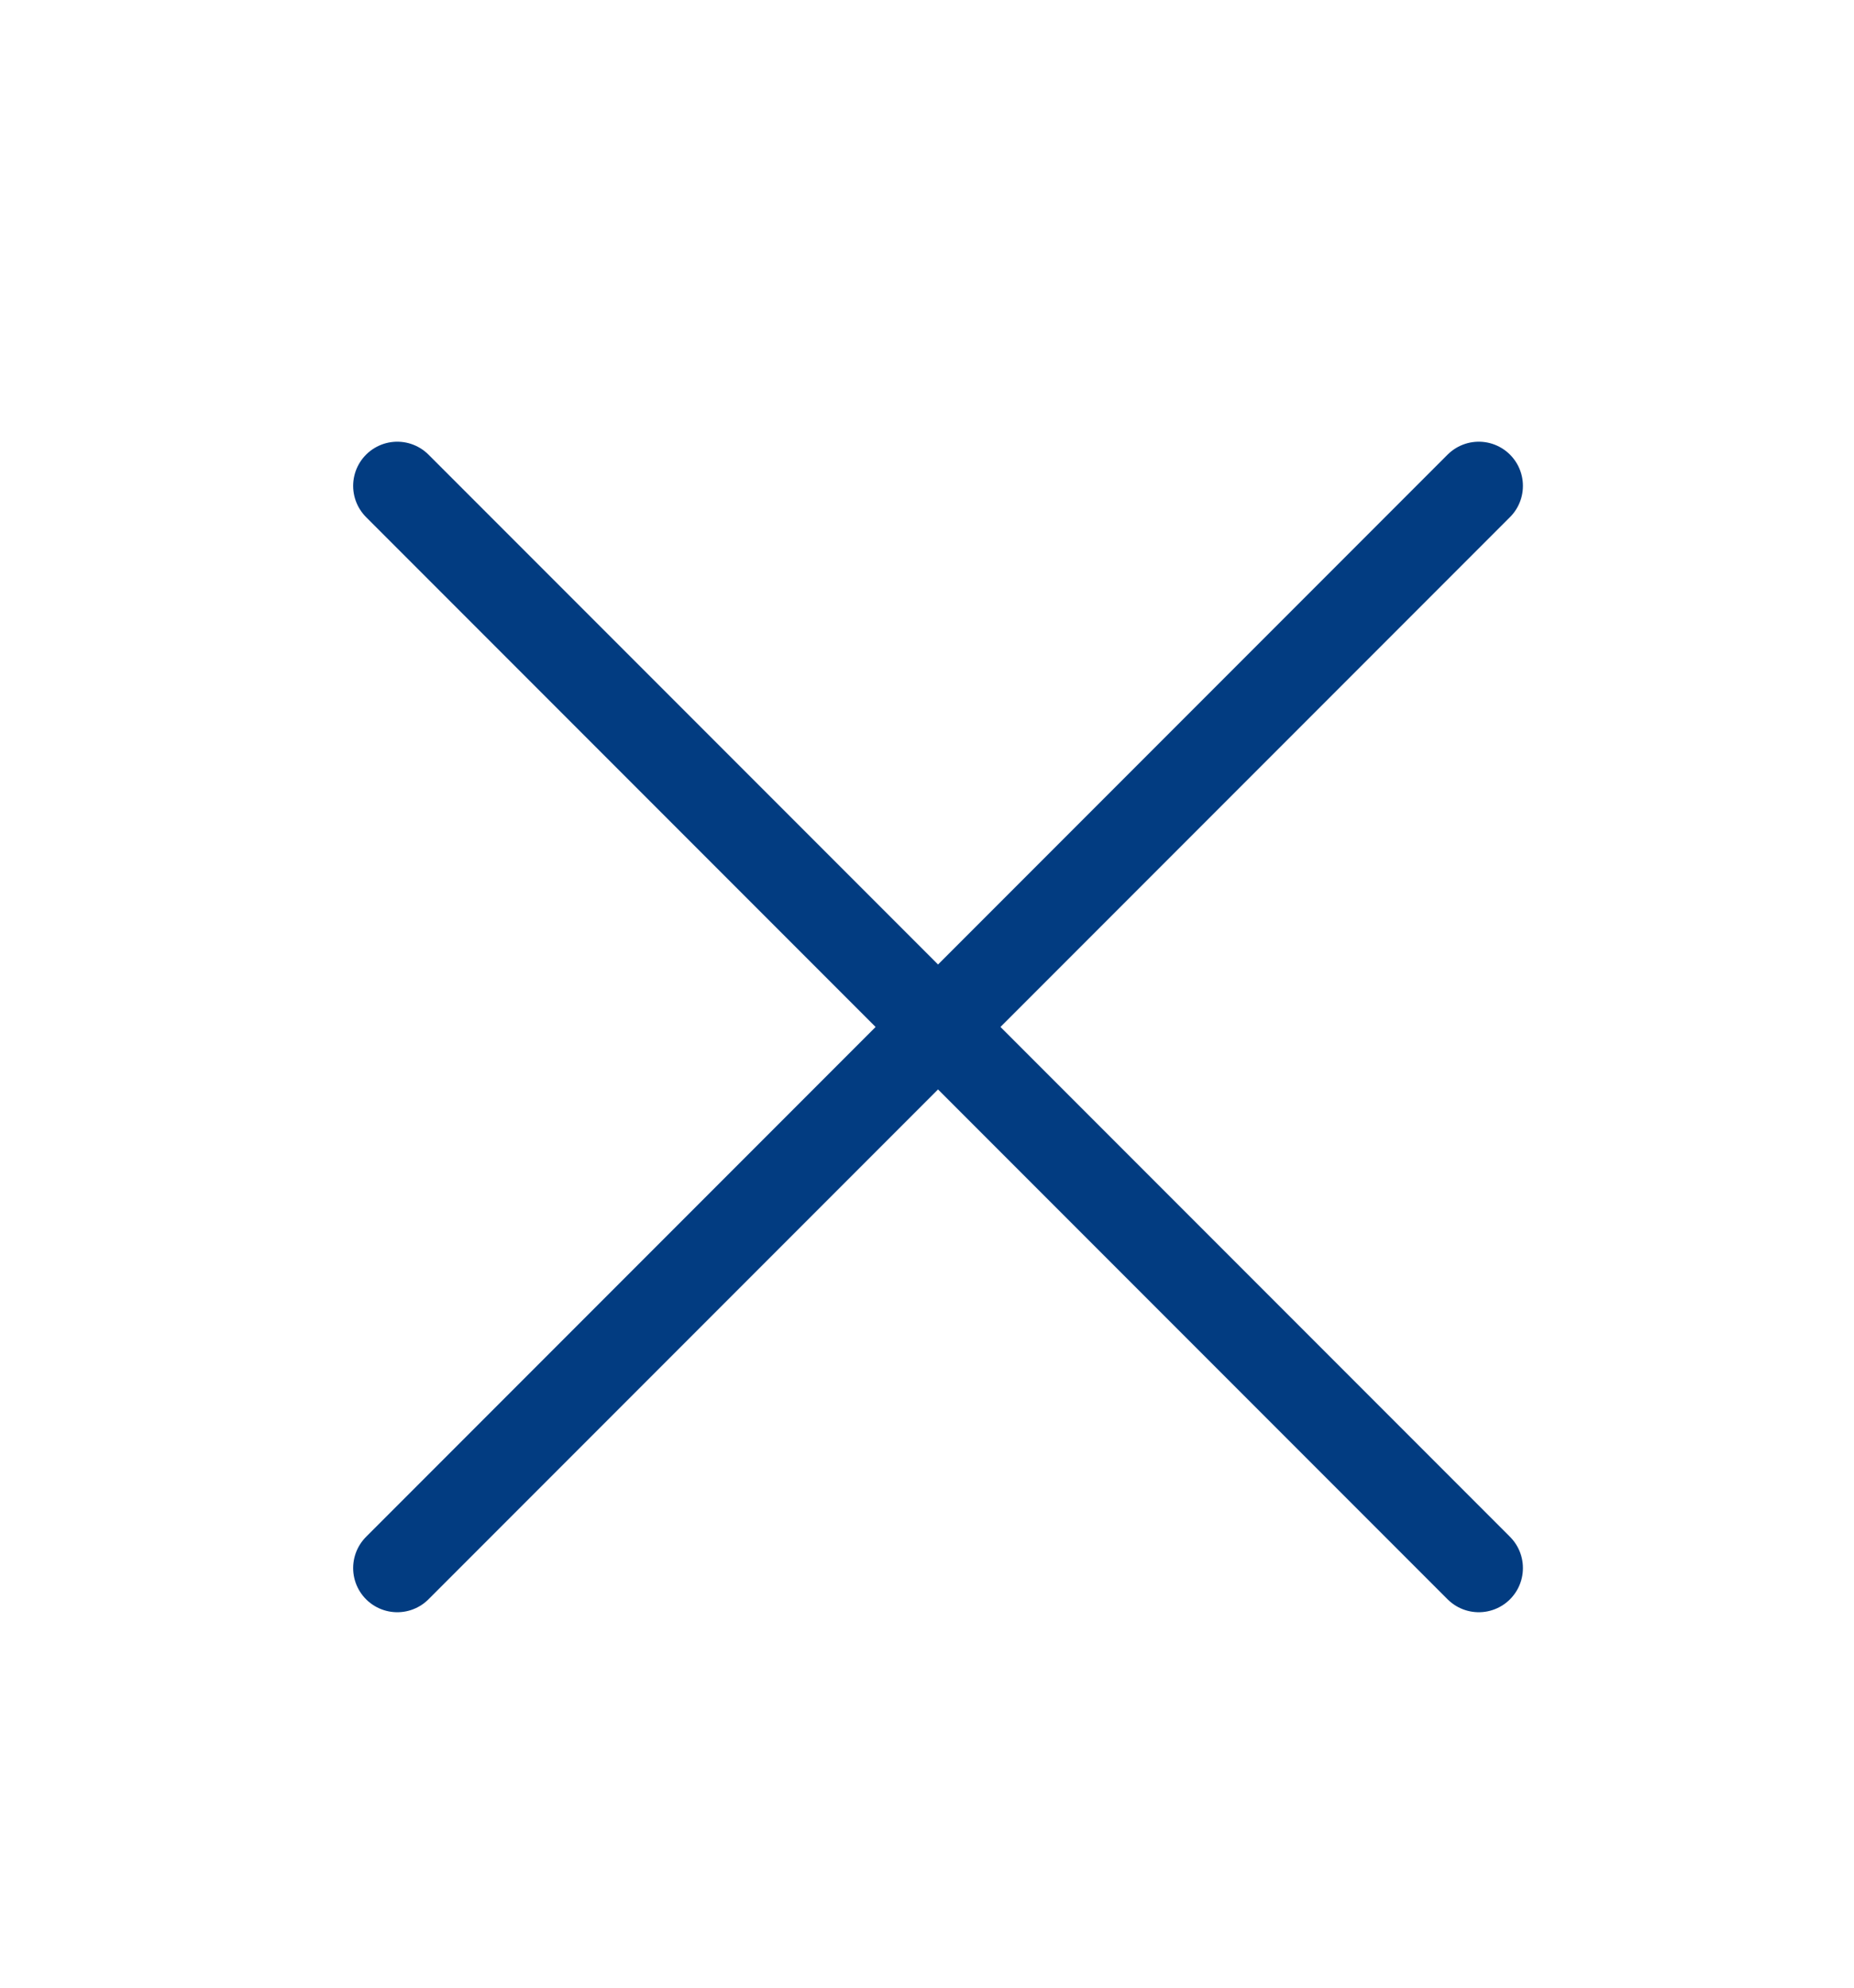 <svg width="42" height="45" viewBox="0 0 42 45" fill="none" xmlns="http://www.w3.org/2000/svg">
<path d="M9 11L33.5 35.5" stroke="#023C81" stroke-width="2" stroke-linecap="round" stroke-linejoin="round"/>
<path d="M33.5 11L9 35.5" stroke="#023C81" stroke-width="2" stroke-linecap="round" stroke-linejoin="round"/>
</svg>

